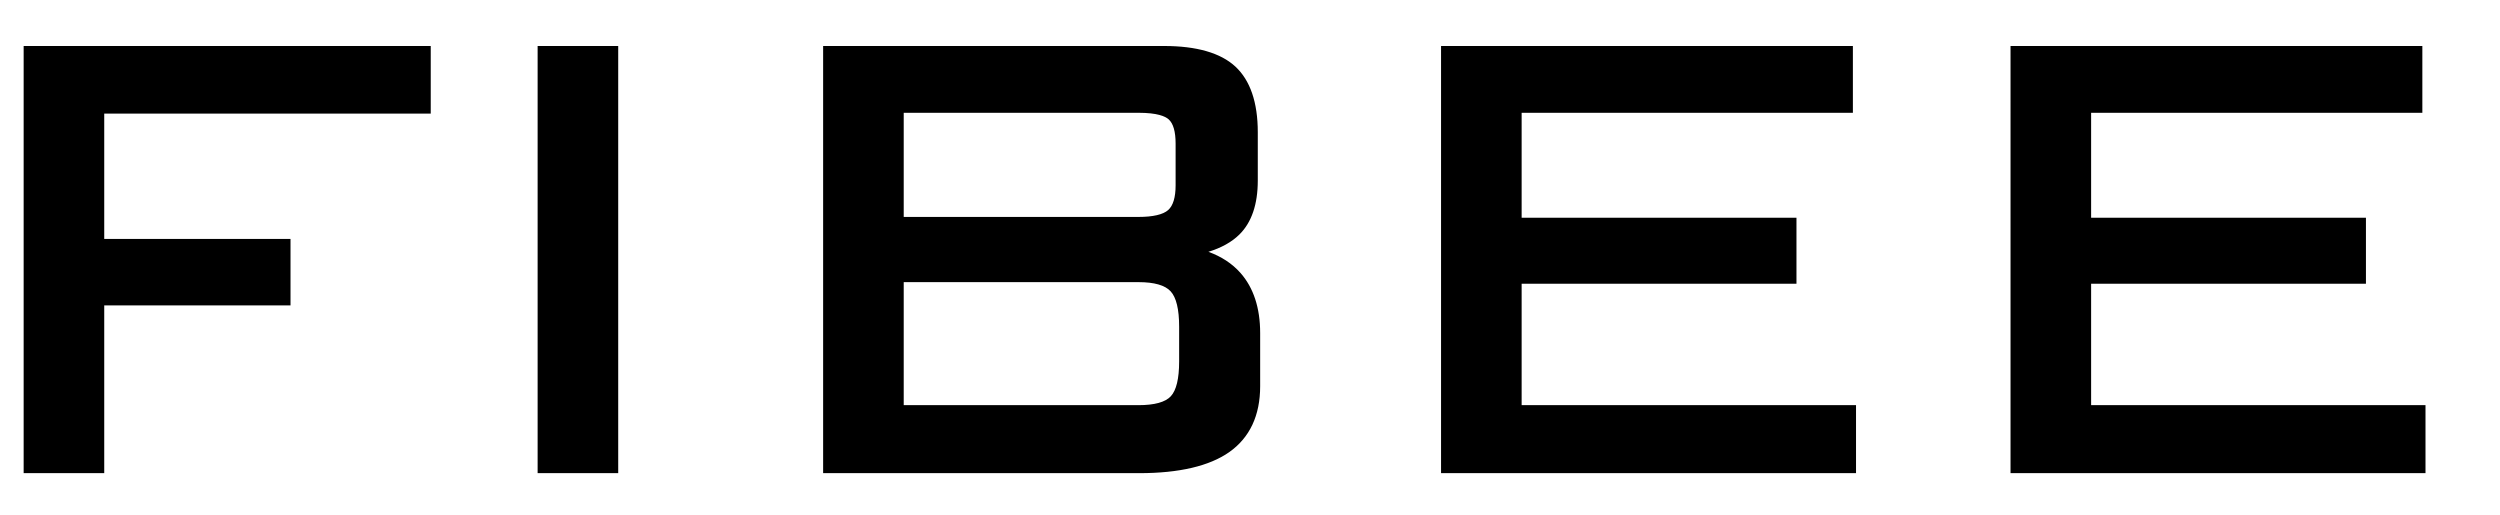 <svg xmlns="http://www.w3.org/2000/svg" xmlns:xlink="http://www.w3.org/1999/xlink" id="Layer_1" x="0px" y="0px" width="302.033px" height="62.164px" viewBox="0 0 302.033 62.164" xml:space="preserve"><g>	<polygon points="3.514,56.506 3.514,6.214 51.381,6.214 51.381,13.064 11.935,13.064 11.935,29.526 34.44,29.526 34.44,36.238   11.935,36.238 11.935,56.506  "></polygon>	<path d="M12.593,57.163H2.857V5.557h49.182v8.164H12.593v15.148h22.505v8.027H12.593V57.163z M4.172,55.849h7.106V35.581h22.505  v-5.398H11.278V12.406h39.445V6.871H4.172V55.849z"></path>	<rect x="65.61" y="6.214" width="8.421" height="50.292"></rect>	<path d="M74.688,57.163h-9.736V5.556h9.736V57.163z M66.268,55.849h7.106V6.871h-7.106V55.849z"></path>	<path d="M100.101,56.507V6.213h40.539c3.775,0,6.496,0.769,8.162,2.306c1.665,1.542,2.499,4.023,2.499,7.448v5.85  c0,2.699-0.676,4.715-2.025,6.047c-1.345,1.333-3.463,2.17-6.35,2.52c2.823,0.35,4.971,1.358,6.448,3.023  c1.474,1.666,2.213,3.941,2.213,6.824v6.427c0,3.331-1.153,5.805-3.45,7.422c-2.302,1.619-5.799,2.427-10.494,2.427H100.101z   M142.687,22.39v-5.042c0-1.649-0.355-2.789-1.068-3.426c-0.717-0.636-2.071-0.952-4.069-0.952h-29.026v13.896h29.026  c1.934,0,3.275-0.333,4.018-0.999C142.314,25.2,142.687,24.042,142.687,22.39 M143.113,43.66v-4.188  c0-2.286-0.402-3.861-1.213-4.733c-0.807-0.875-2.259-1.31-4.351-1.31h-29.026v16.175h29.026c2.122,0,3.583-0.426,4.377-1.28  C142.72,47.467,143.113,45.911,143.113,43.66"></path>	<path d="M137.643,57.164H99.445V5.557h41.196c3.929,0,6.824,0.837,8.604,2.481c1.798,1.665,2.712,4.334,2.712,7.93v5.85  c0,2.869-0.747,5.06-2.221,6.513c-0.918,0.909-2.174,1.609-3.745,2.092c1.571,0.568,2.869,1.418,3.873,2.549  c1.576,1.785,2.38,4.229,2.38,7.26v6.428c0,3.535-1.257,6.214-3.733,7.96C146.111,56.305,142.456,57.164,137.643,57.164   M100.76,55.849h36.883c4.535,0,7.939-0.772,10.117-2.307c2.131-1.502,3.168-3.753,3.168-6.883v-6.428  c0-2.702-0.688-4.855-2.045-6.389c-1.363-1.537-3.395-2.481-6.038-2.809l-5.305-0.658l5.308-0.641  c2.729-0.333,4.736-1.118,5.966-2.336c1.213-1.2,1.828-3.079,1.828-5.581v-5.85c0-3.216-0.769-5.56-2.285-6.966  c-1.532-1.413-4.129-2.13-7.716-2.13H100.76V55.849z M137.549,50.263h-29.683V32.771h29.683c2.31,0,3.89,0.499,4.834,1.524  c0.931,0.999,1.388,2.695,1.388,5.176v4.189c0,2.446-0.448,4.116-1.362,5.106C141.473,49.771,139.885,50.263,137.549,50.263   M109.181,48.948h28.368c1.926,0,3.237-0.359,3.899-1.073c0.671-0.721,1.008-2.144,1.008-4.214v-4.189  c0-2.104-0.346-3.545-1.034-4.283c-0.675-0.733-1.977-1.103-3.873-1.103h-28.368V48.948z M137.549,27.523h-29.683V12.312h29.683  c2.182,0,3.655,0.367,4.506,1.119c0.866,0.773,1.289,2.054,1.289,3.916v5.043c0,1.866-0.44,3.165-1.341,3.967  C141.128,27.139,139.671,27.523,137.549,27.523 M109.181,26.208h28.368c1.734,0,2.972-0.286,3.579-0.829  c0.602-0.533,0.901-1.541,0.901-2.989v-5.043c0-1.448-0.282-2.434-0.846-2.934c-0.405-0.358-1.362-0.786-3.634-0.786h-28.368  V26.208z"></path>	<polygon points="174.757,56.506 174.757,6.214 223.194,6.214 223.194,12.969 183.178,12.969 183.178,26.959 216.38,26.959   216.38,33.621 183.178,33.621 183.178,49.605 223.575,49.605 223.575,56.506  "></polygon>	<path d="M224.233,57.163h-50.135V5.557h49.755v8.07h-40.019v12.675h33.203v7.978h-33.203v14.669h40.398V57.163z M175.414,55.849  h47.504v-5.586h-40.397v-17.3h33.202v-5.346h-33.202V12.312h40.018V6.871h-47.124V55.849z"></path>	<polygon points="243.557,56.506 243.557,6.214 291.995,6.214 291.995,12.969 251.978,12.969 251.978,26.959 285.181,26.959   285.181,33.621 251.978,33.621 251.978,49.605 292.376,49.605 292.376,56.506  "></polygon>	<path d="M293.033,57.163h-50.134V5.557h49.753v8.07h-40.017v12.675h33.202v7.978h-33.202v14.669h40.397V57.163z M244.215,55.849  h47.503v-5.586h-40.398v-17.3h33.203v-5.346h-33.203V12.312h40.019V6.871h-47.123V55.849z"></path></g><rect x="-264" y="-261.28" fill="none" width="841.89" height="595.28"></rect></svg>